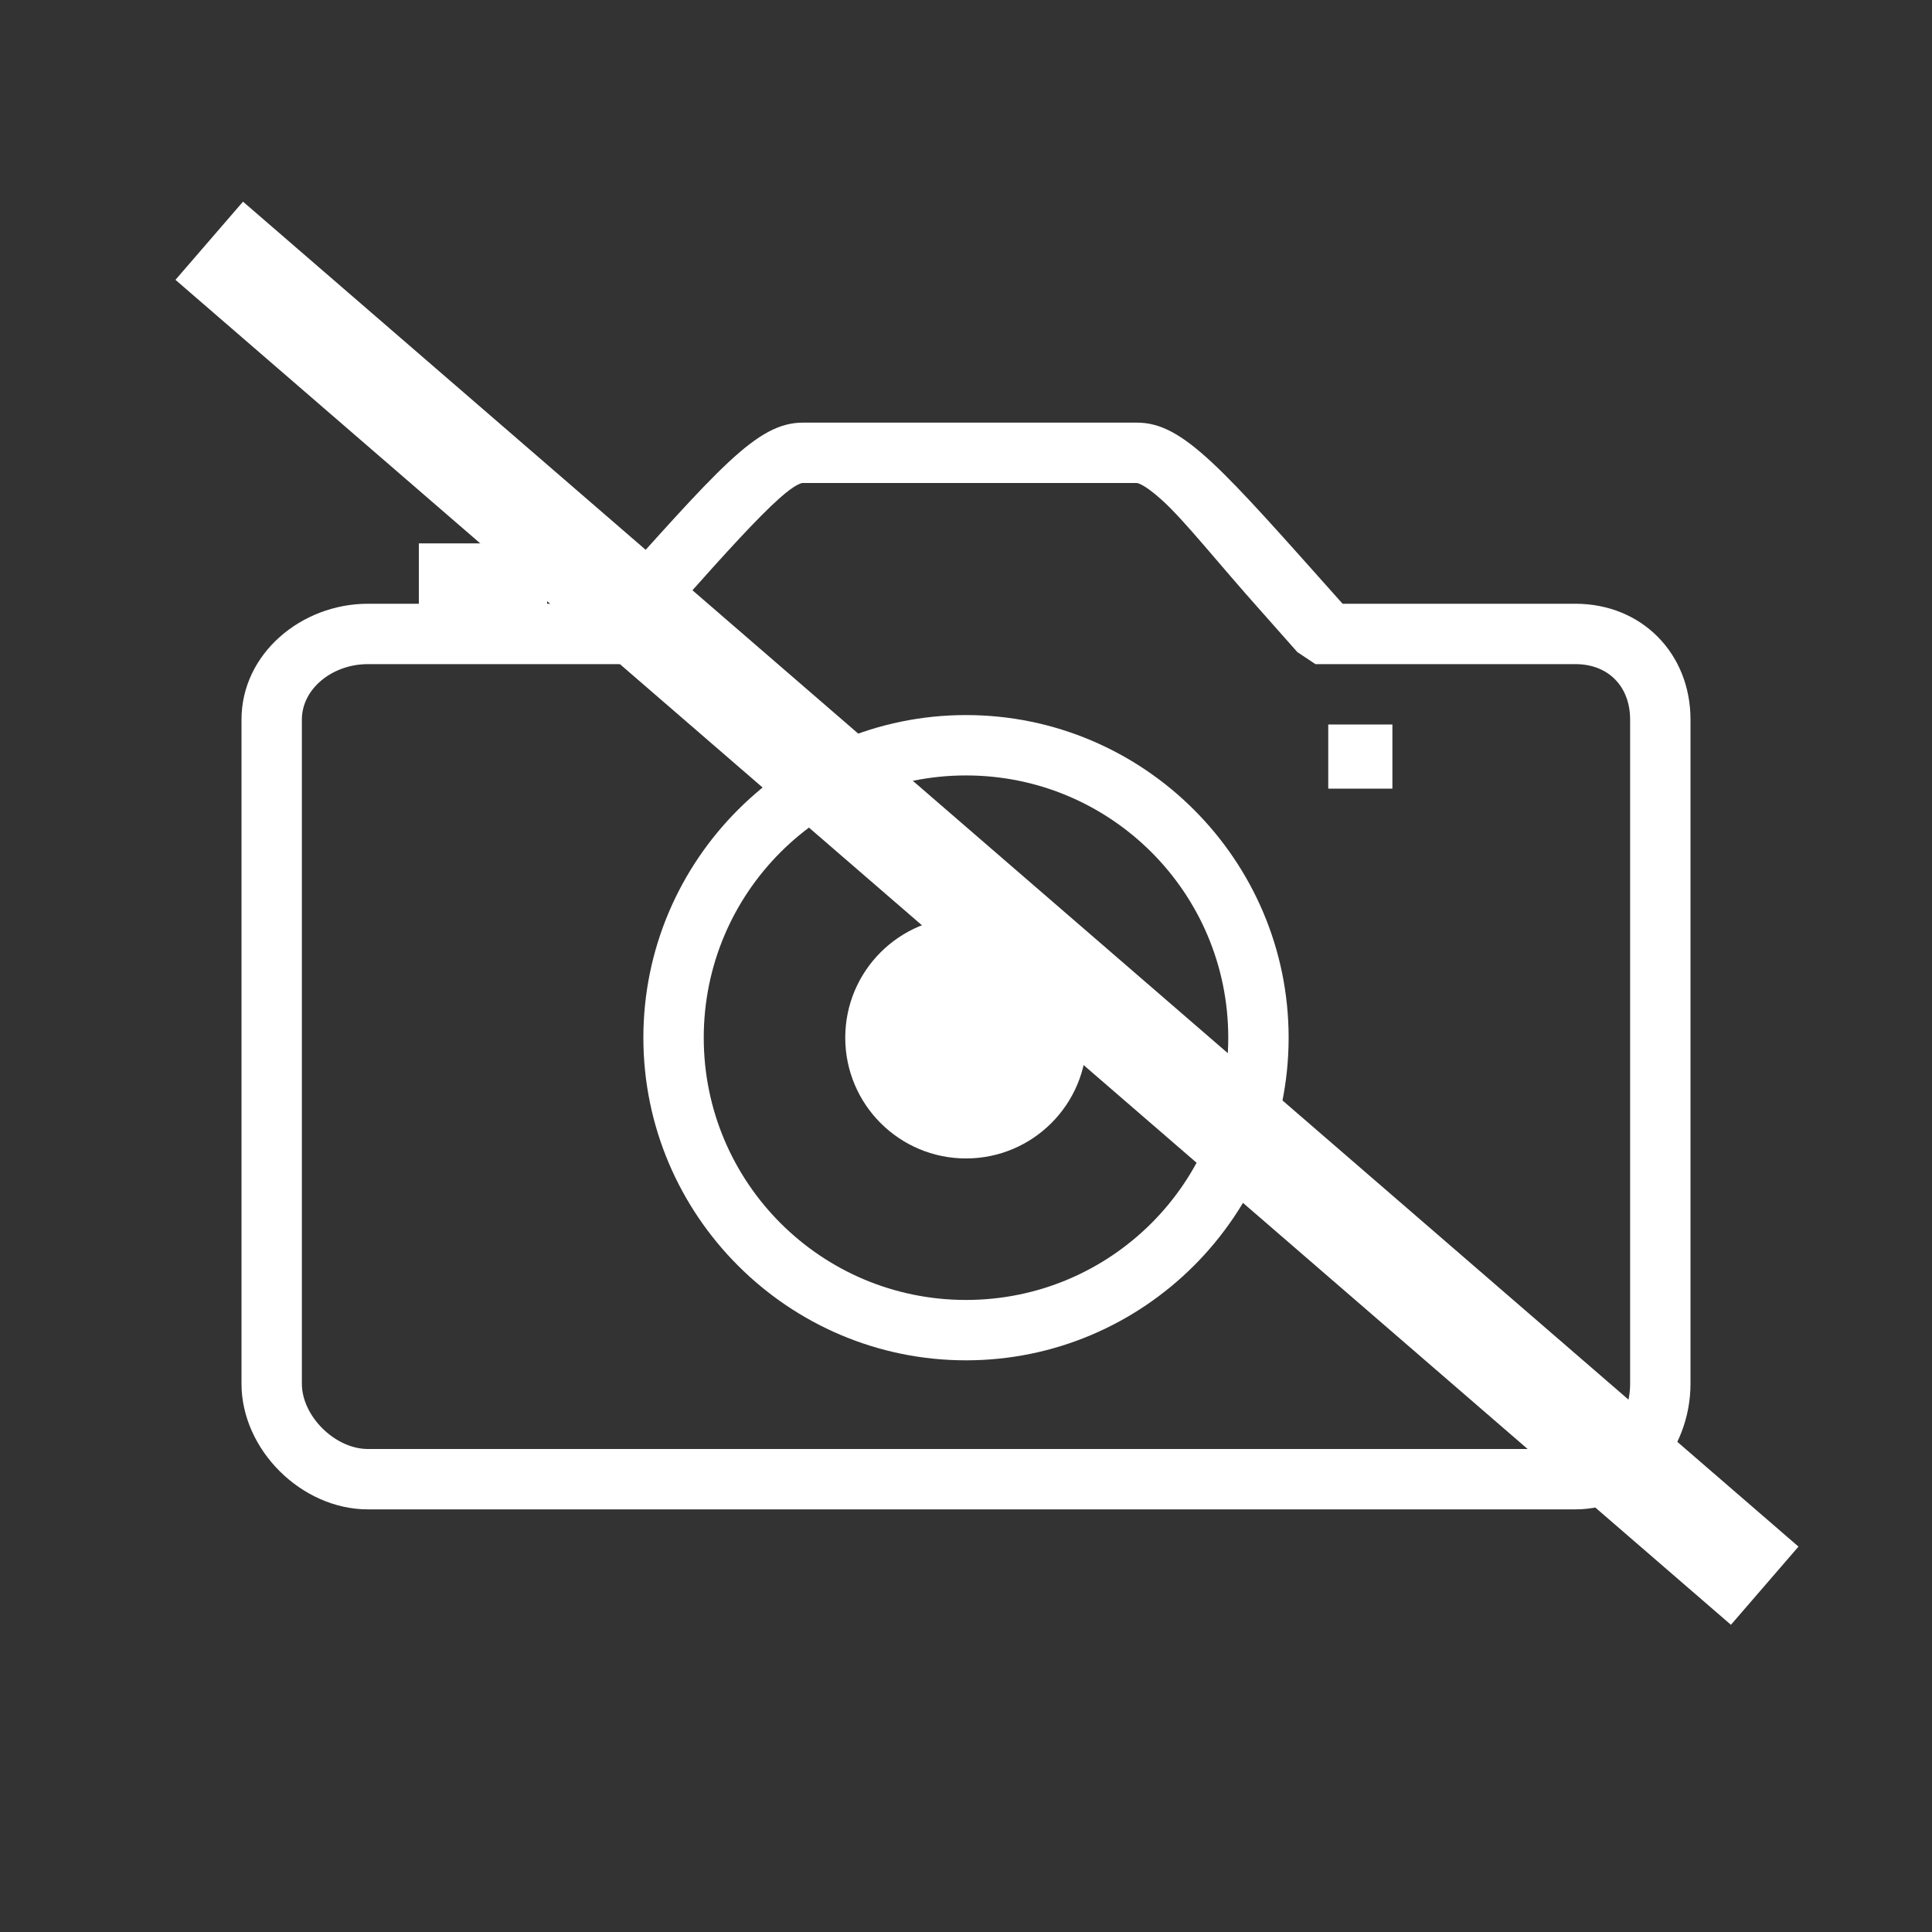 <?xml version="1.0" encoding="UTF-8" standalone="no"?>
<!DOCTYPE svg PUBLIC "-//W3C//DTD SVG 1.1//EN" "http://www.w3.org/Graphics/SVG/1.1/DTD/svg11.dtd">
<svg width="100%" height="100%" viewBox="0 0 512 512" version="1.1" xmlns="http://www.w3.org/2000/svg" xmlns:xlink="http://www.w3.org/1999/xlink" xml:space="preserve" xmlns:serif="http://www.serif.com/" style="fill-rule:evenodd;clip-rule:evenodd;stroke-linejoin:round;stroke-miterlimit:2;">
    <rect x="0" y="0" width="512" height="512" fill="#333333" stroke="none"/>
    <g>
        <path d="M417.5,160L355.8,160C323.7,124 313.6,112 301.3,112L212.8,112C200.5,112 190.6,124 158.3,160L145,160L145,144L111,144L111,160L97.5,160C79.9,160 64,173.2 64,190.7L64,366.7C64,384.2 79.9,400 97.5,400L417.5,400C435.1,400 448,384.2 448,366.7L448,190.7C448,173.2 435.1,160 417.5,160ZM432,366.7C432,376 425.8,384 417.5,384L97.5,384C88.8,384 80,375.3 80,366.7L80,190.7C80,182.5 88.1,176 97.5,176L165.3,176L170.1,172.8C174.1,168.3 177.8,162.8 181.2,159C192.5,146.3 200.7,137.3 206.5,132.1C211.2,127.9 212.7,128 212.7,128L301.2,128C301.2,128 302.8,127.9 307.9,132.5C314,138 322.6,149 334.5,162.3C337.4,165.6 340.5,169.1 343.8,172.8L348.6,176L417.5,176C426.3,176 432,182 432,190.7L432,366.7Z" style="fill:rgb(254,255,254);fill-rule:nonzero;"/>
        <path d="M256,189.5C208.9,189.5 170.5,227.9 170.5,275C170.5,322.1 208.9,360.5 256,360.5C303.1,360.5 341.5,322.1 341.5,275C341.5,227.9 303.1,189.5 256,189.5ZM256,344.5C217.6,344.5 186.5,313.4 186.5,275C186.5,236.6 217.6,205.5 256,205.5C294.4,205.5 325.5,236.6 325.5,275C325.5,313.4 294.4,344.5 256,344.5Z" style="fill:rgb(254,255,254);fill-rule:nonzero;"/>
        <rect x="352" y="192" width="17" height="17" style="fill:rgb(254,255,254);"/>
        <circle cx="256" cy="275" r="32" style="fill:rgb(254,255,254);"/>
        <g transform="matrix(0.931,0.805,-0.654,0.757,80.504,-56.134)">
            <rect x="48.302" y="93.384" width="442.767" height="27.371" style="fill:rgb(254,255,254);"/>
        </g>
    </g>
</svg>
